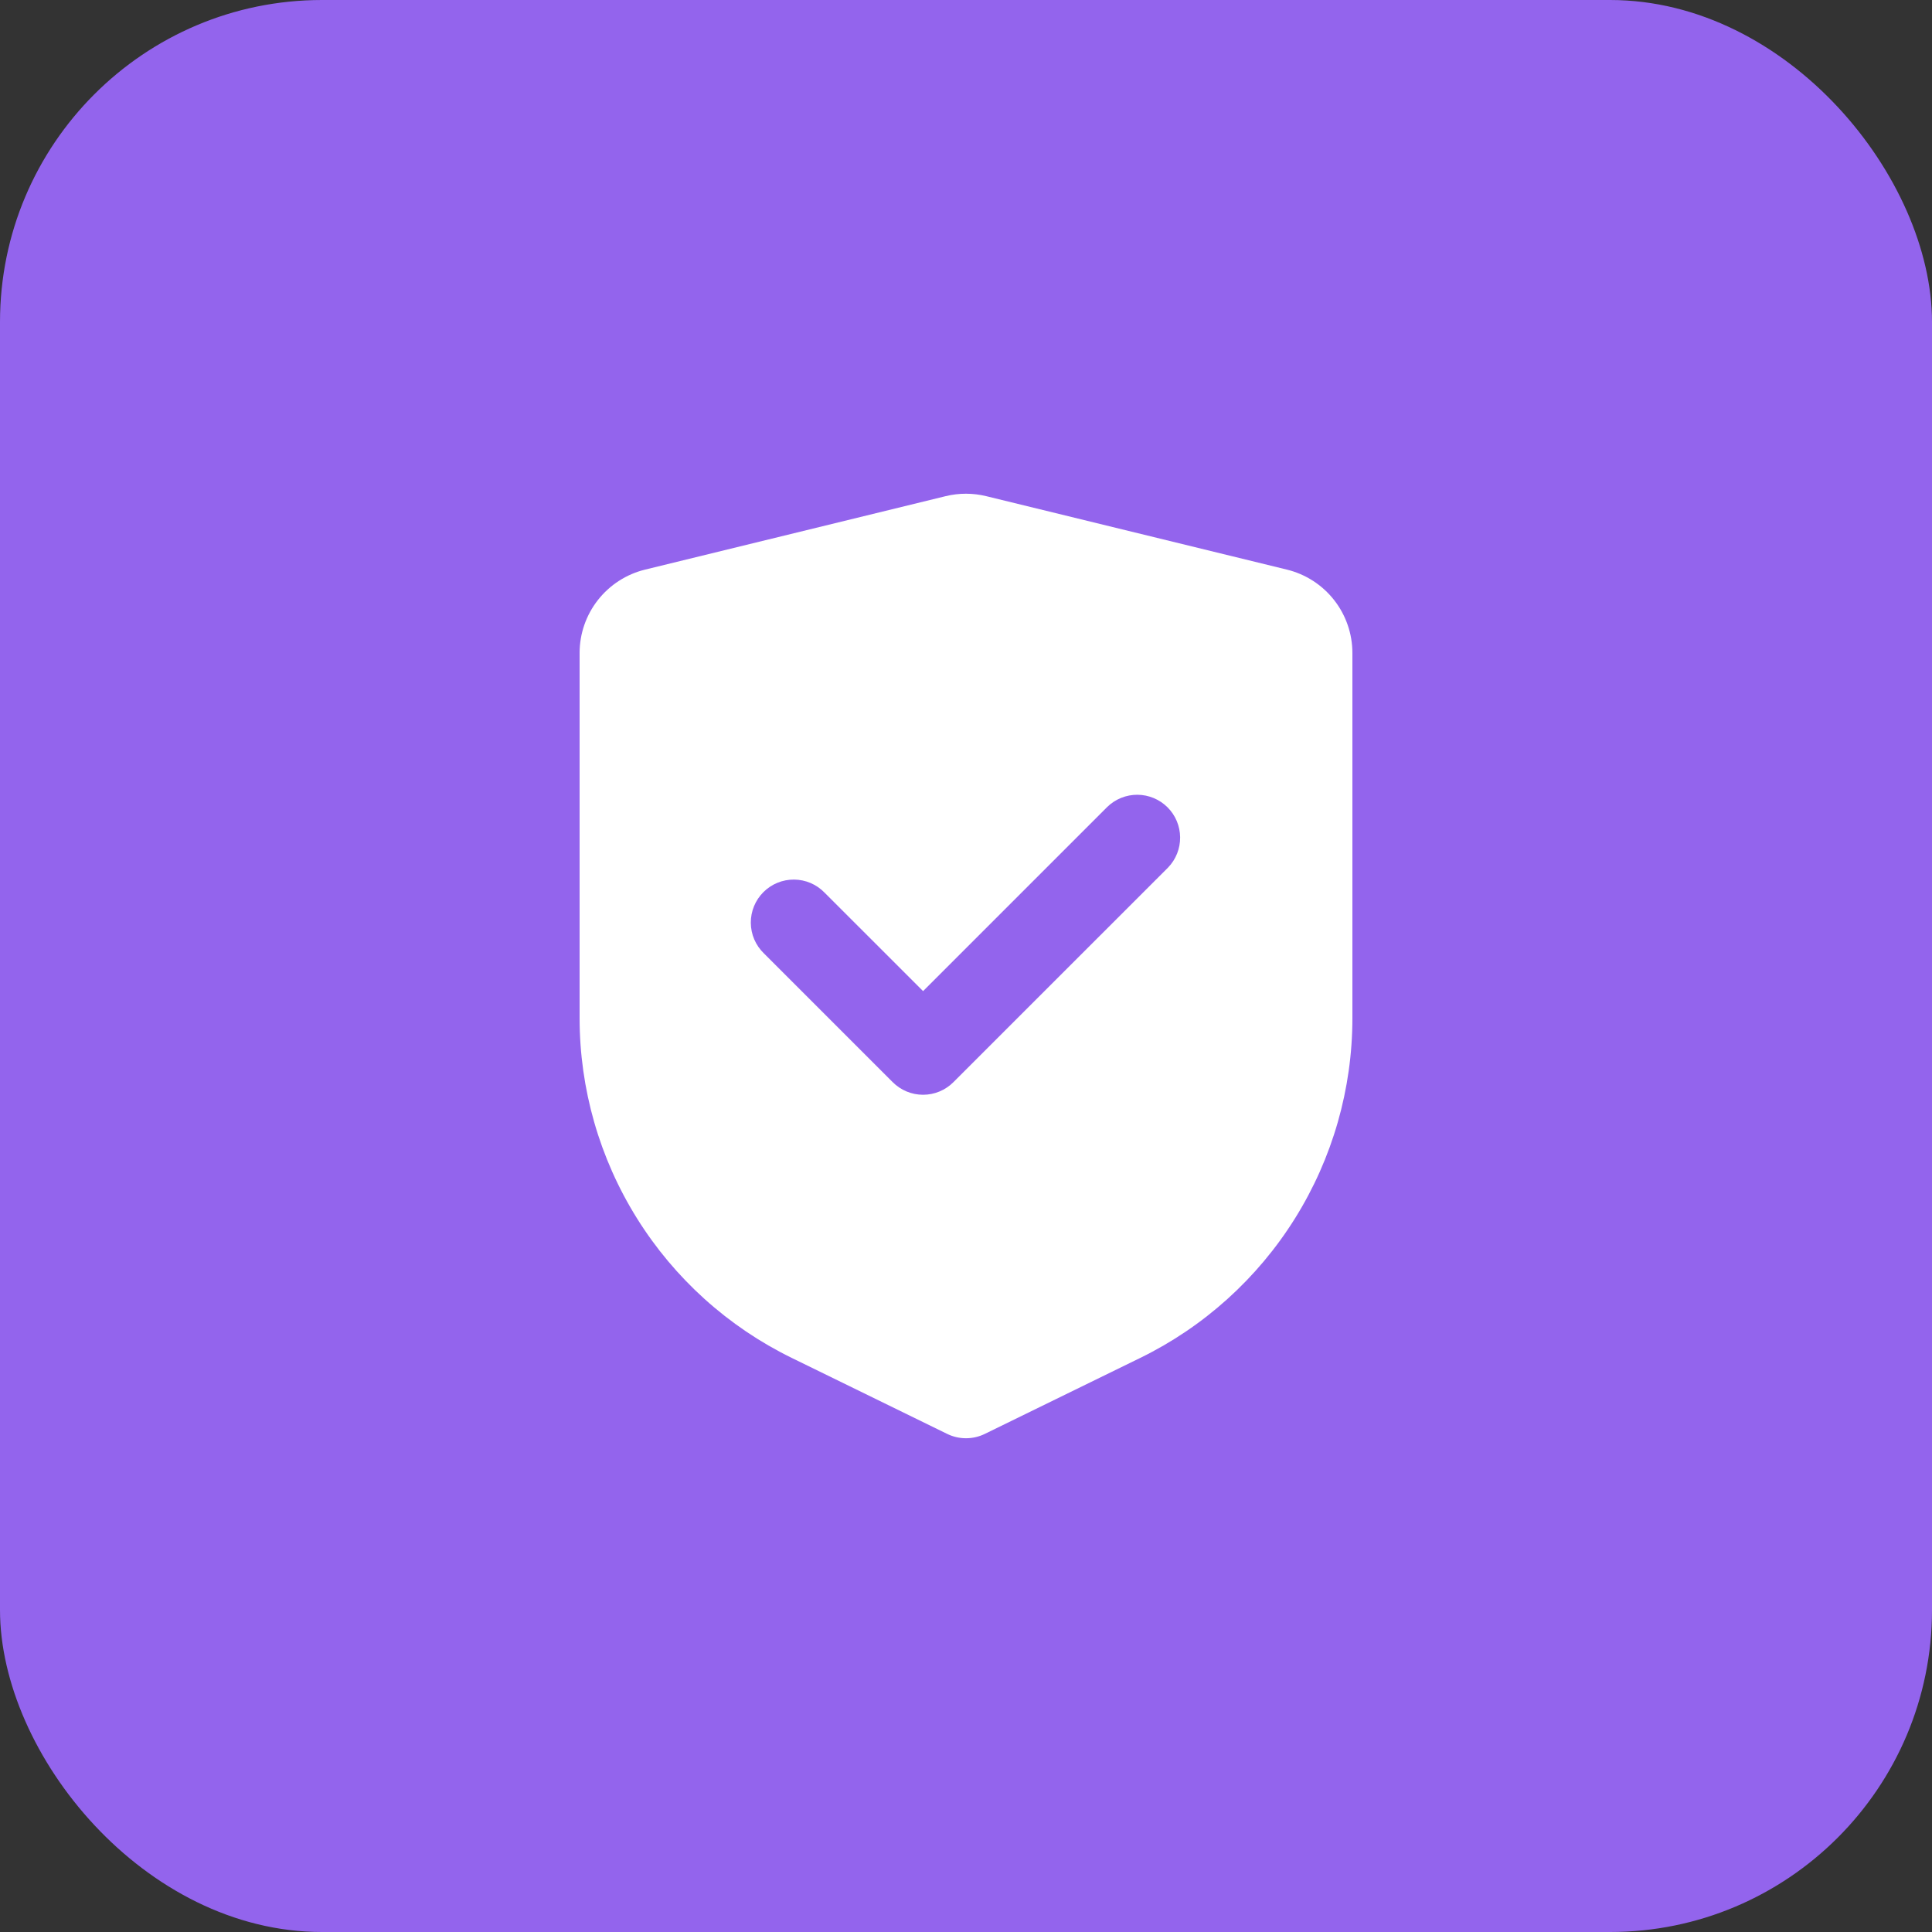 <?xml version="1.0" encoding="UTF-8"?> <svg xmlns="http://www.w3.org/2000/svg" width="60" height="60" viewBox="0 0 60 60" fill="none"><rect x="0" y="0" width="60" height="60" fill="#333333" stroke="none"/><rect width="60" height="60" rx="10" fill="#9364ED"></rect><path fill-rule="evenodd" clip-rule="evenodd" d="M29.367 15.409L20.033 17.69C19.453 17.832 18.938 18.164 18.569 18.634C18.2 19.104 18 19.683 18 20.28V31.616C18 33.816 18.617 35.972 19.782 37.837C20.947 39.703 22.612 41.205 24.588 42.171L29.415 44.531C29.597 44.62 29.797 44.666 30 44.666C30.203 44.666 30.403 44.62 30.585 44.531L35.412 42.171C37.388 41.205 39.053 39.703 40.218 37.837C41.383 35.972 42 33.816 42 31.616V20.28C42 19.683 41.8 19.104 41.431 18.634C41.062 18.164 40.547 17.832 39.967 17.69L30.633 15.41C30.217 15.308 29.783 15.307 29.367 15.409ZM36.276 26.942C36.519 26.69 36.653 26.354 36.65 26.004C36.647 25.654 36.507 25.32 36.26 25.073C36.013 24.826 35.678 24.685 35.328 24.682C34.979 24.679 34.642 24.814 34.391 25.056L28.667 30.78L25.609 27.723C25.486 27.596 25.339 27.494 25.177 27.424C25.014 27.354 24.839 27.318 24.662 27.316C24.485 27.315 24.309 27.348 24.145 27.415C23.982 27.482 23.833 27.581 23.707 27.707C23.582 27.832 23.483 27.981 23.416 28.145C23.349 28.308 23.316 28.484 23.317 28.661C23.319 28.838 23.355 29.013 23.425 29.176C23.495 29.338 23.597 29.485 23.724 29.608L27.724 33.608C27.974 33.858 28.313 33.999 28.667 33.999C29.02 33.999 29.359 33.858 29.609 33.608L36.276 26.942Z" fill="white"></path></svg> 